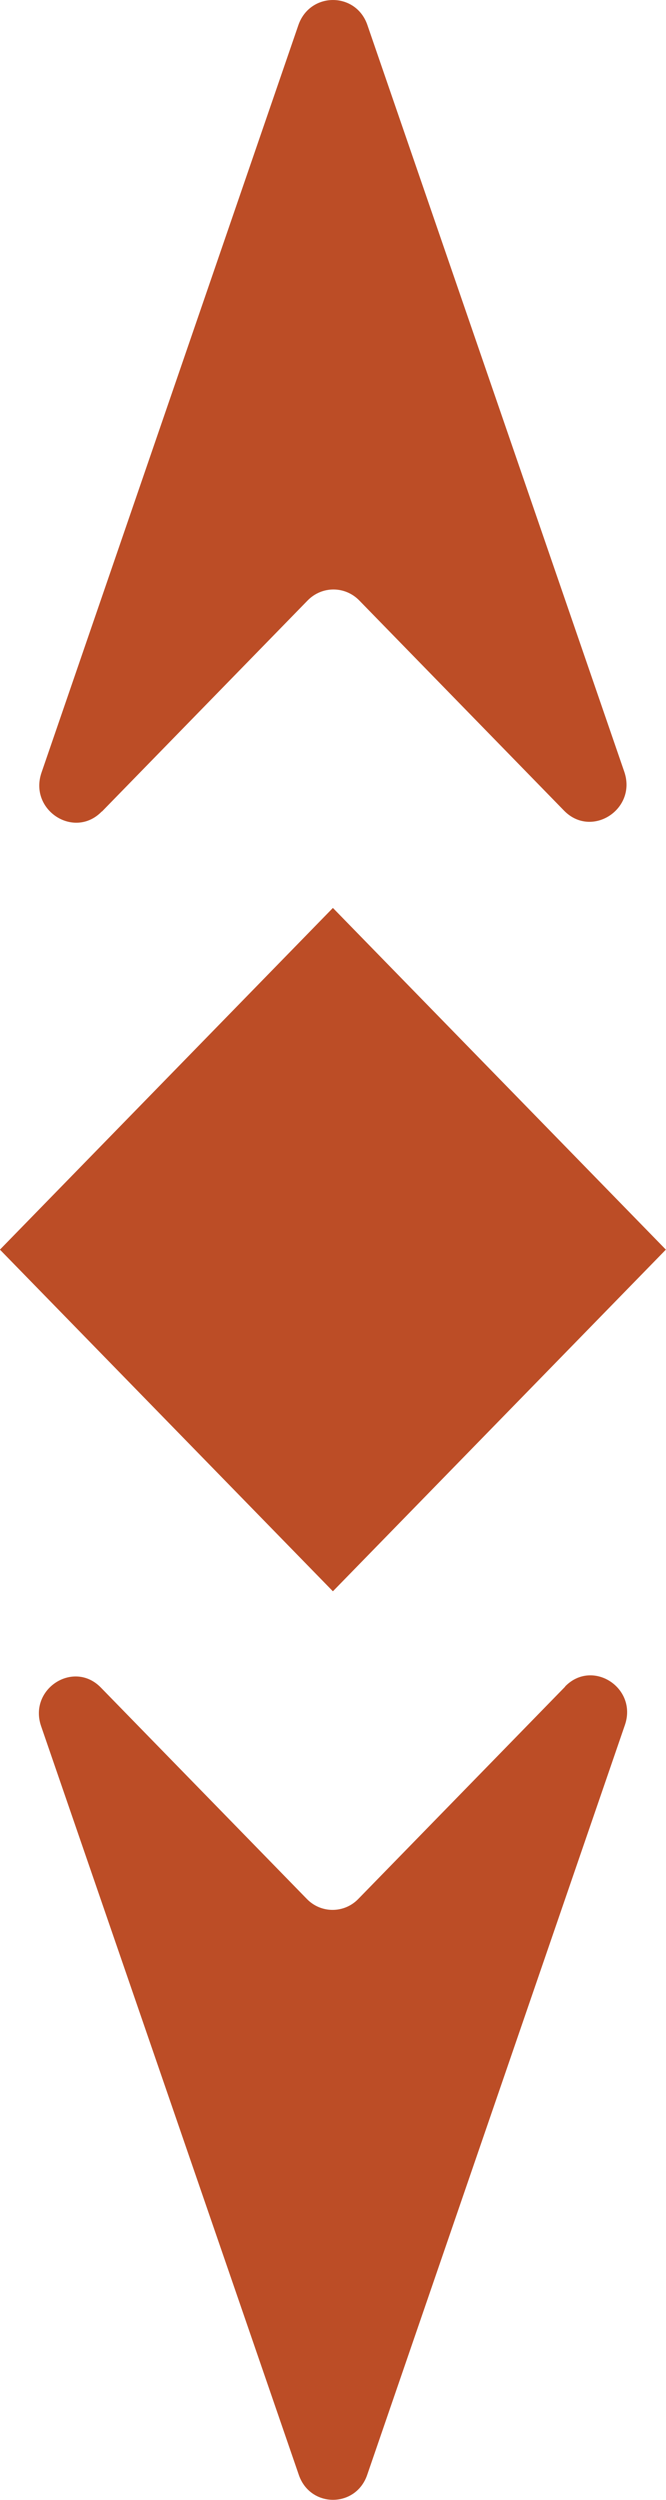 <svg width="20" height="75" viewBox="0 0 20 75" fill="none" xmlns="http://www.w3.org/2000/svg">
<g clip-path="url(#clip0_184_209)">
<path d="M9.997 27.238L-0.002 37.489L9.997 47.739L19.996 37.489L9.997 27.238Z" fill="#BC4D26"/>
<path d="M3.062 24.346L9.238 18.014C9.667 17.575 10.36 17.575 10.789 18.014L16.938 24.319C17.763 25.165 19.136 24.278 18.746 23.149L11.033 0.751C10.69 -0.25 9.31 -0.25 8.961 0.751L1.247 23.176C0.858 24.305 2.23 25.192 3.055 24.346H3.062Z" fill="#BC4D26"/>
<path d="M16.971 50.6L10.756 56.972C10.333 57.405 9.64 57.405 9.218 56.972L3.029 50.627C2.211 49.788 0.851 50.667 1.234 51.784L8.974 74.249C9.317 75.243 10.683 75.243 11.026 74.249L18.766 51.75C19.149 50.634 17.79 49.754 16.971 50.593V50.6Z" fill="#BC4D26"/>
</g>
<defs>
<clipPath id="clip0_184_209">
<rect width="20" height="75" fill="white"/>
</clipPath>
</defs>
</svg>
